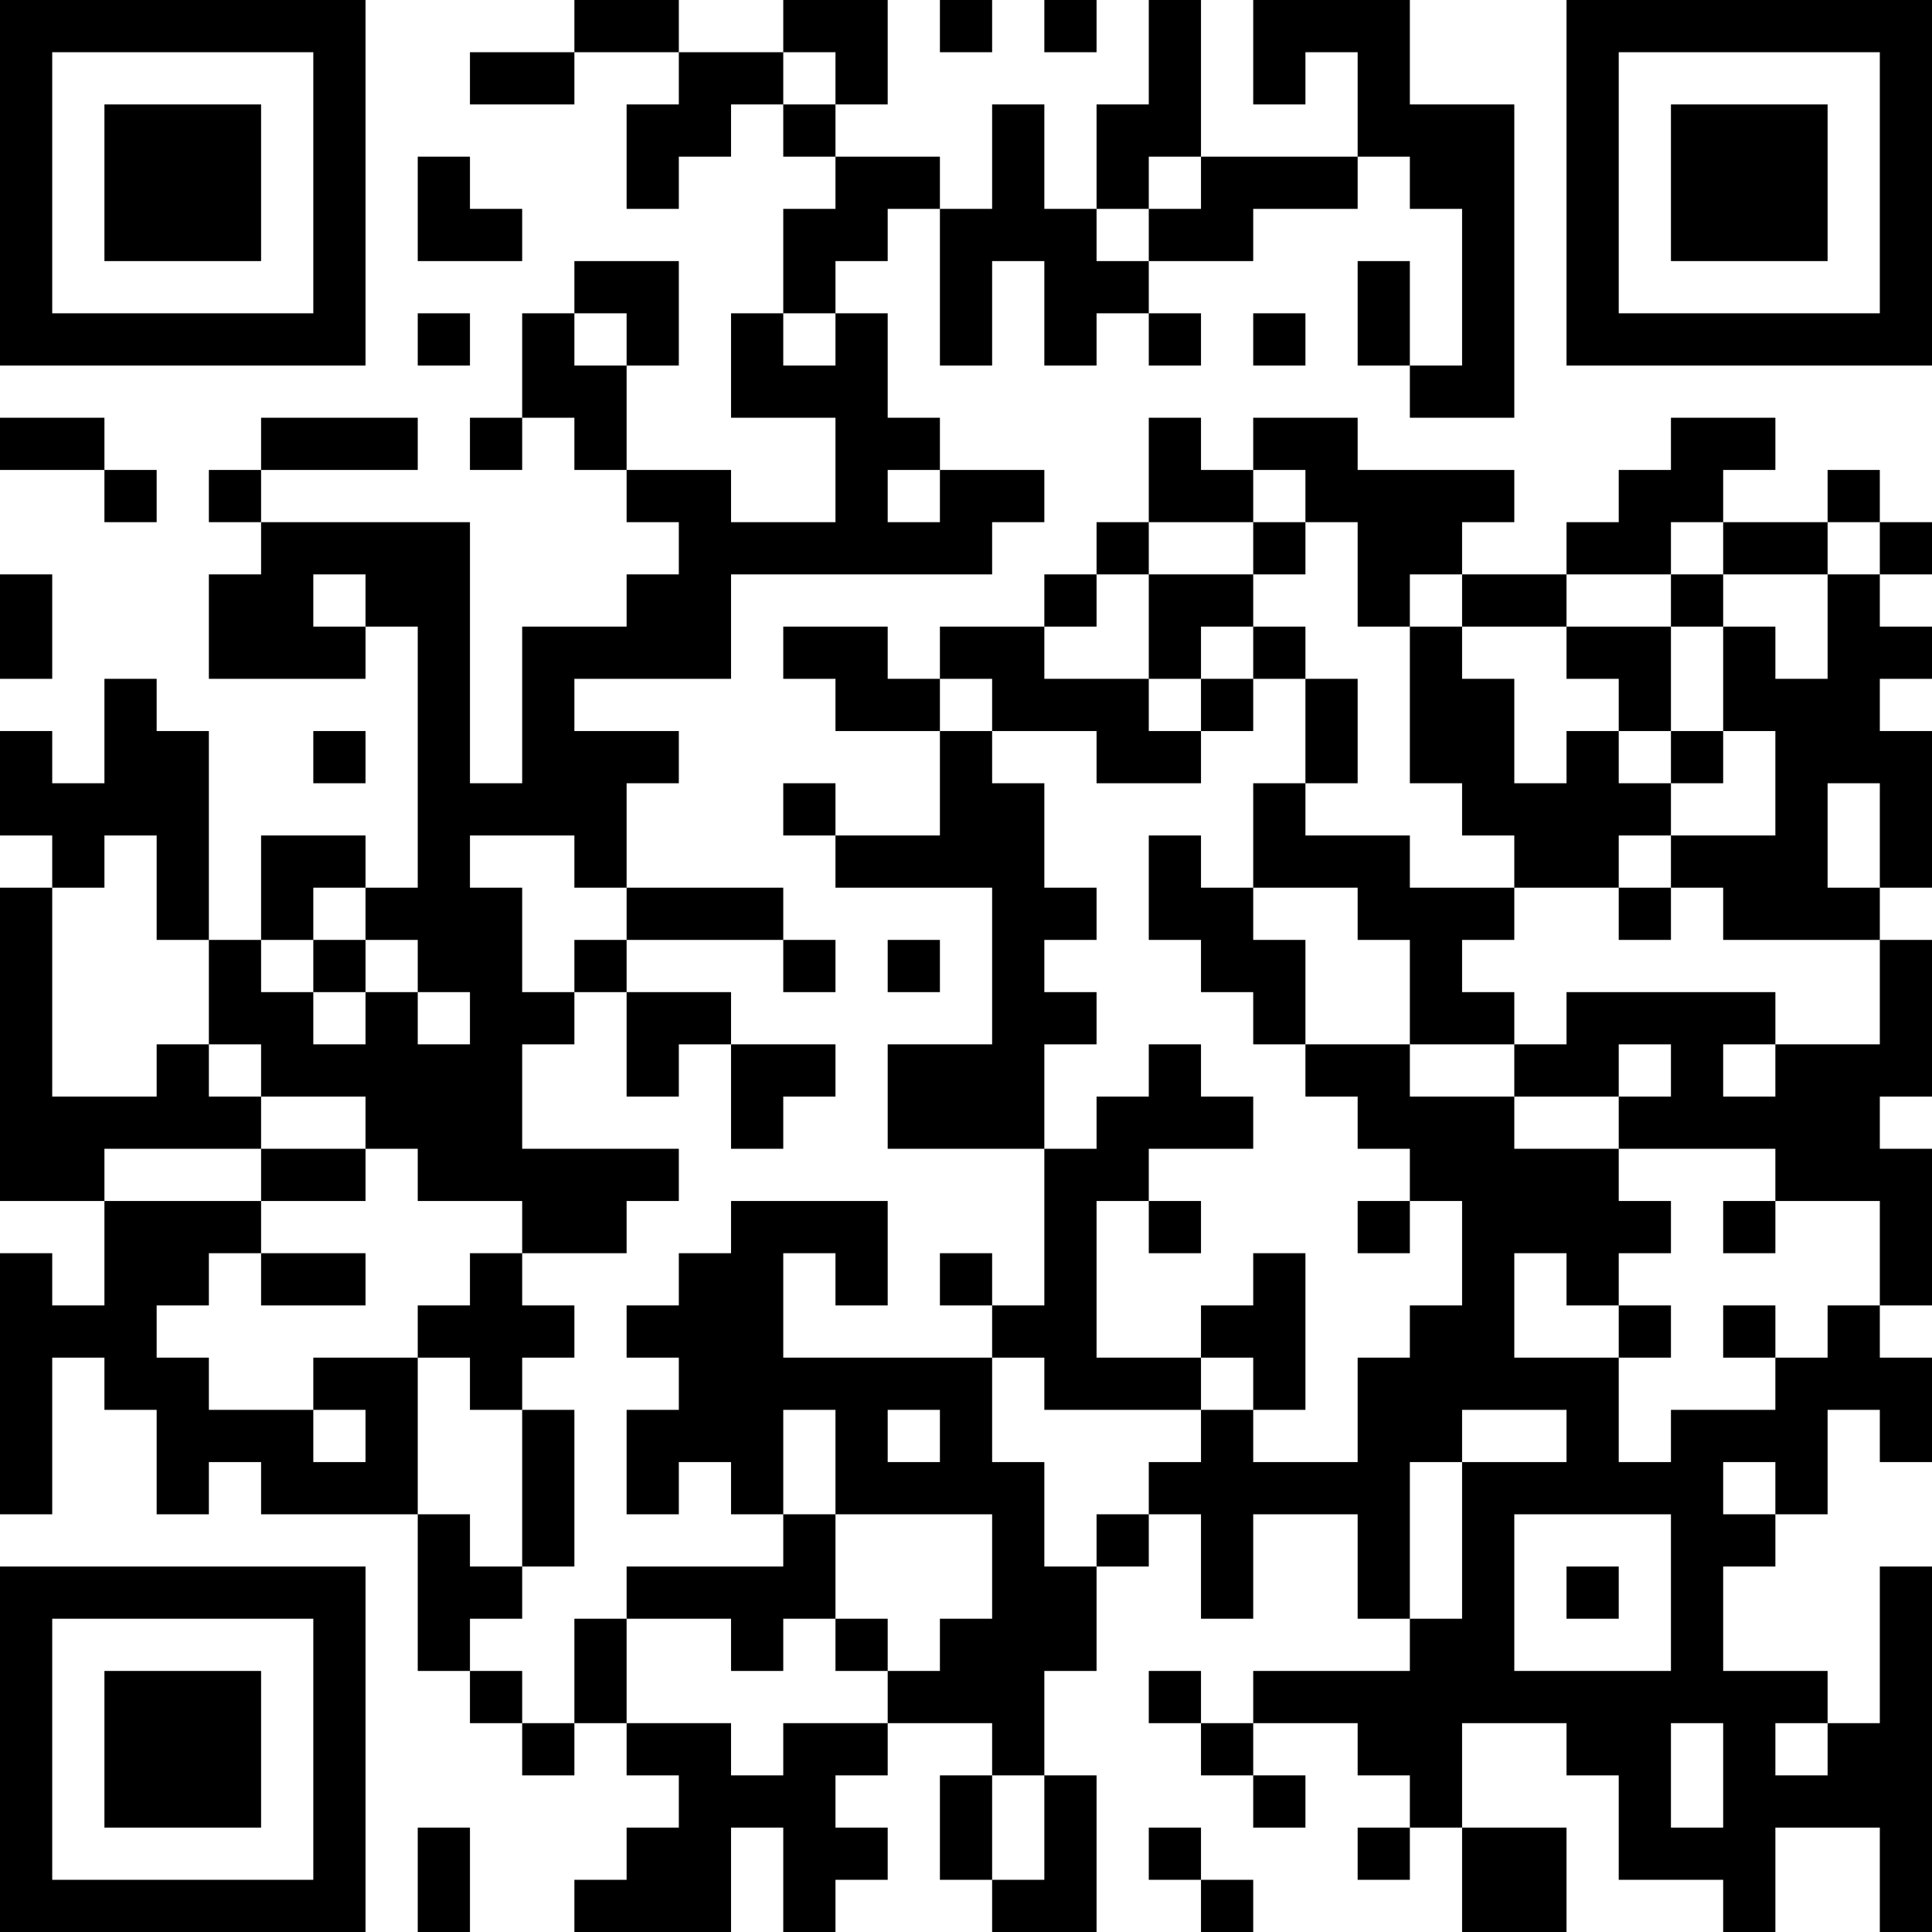 <?xml version="1.0" encoding="UTF-8"?>
<svg xmlns="http://www.w3.org/2000/svg" version="1.1" width="400" height="400" viewBox="0 0 400 400"><rect x="0" y="0" width="400" height="400" fill="#ffffff"/><g transform="scale(10.811)"><g transform="translate(0,0)"><path fill-rule="evenodd" d="M11 0L11 1L9 1L9 2L11 2L11 1L13 1L13 2L12 2L12 4L13 4L13 3L14 3L14 2L15 2L15 3L16 3L16 4L15 4L15 6L14 6L14 8L16 8L16 10L14 10L14 9L12 9L12 7L13 7L13 5L11 5L11 6L10 6L10 8L9 8L9 9L10 9L10 8L11 8L11 9L12 9L12 10L13 10L13 11L12 11L12 12L10 12L10 15L9 15L9 10L5 10L5 9L8 9L8 8L5 8L5 9L4 9L4 10L5 10L5 11L4 11L4 13L7 13L7 12L8 12L8 17L7 17L7 16L5 16L5 18L4 18L4 14L3 14L3 13L2 13L2 15L1 15L1 14L0 14L0 16L1 16L1 17L0 17L0 23L2 23L2 25L1 25L1 24L0 24L0 29L1 29L1 26L2 26L2 27L3 27L3 29L4 29L4 28L5 28L5 29L8 29L8 32L9 32L9 33L10 33L10 34L11 34L11 33L12 33L12 34L13 34L13 35L12 35L12 36L11 36L11 37L14 37L14 35L15 35L15 37L16 37L16 36L17 36L17 35L16 35L16 34L17 34L17 33L19 33L19 34L18 34L18 36L19 36L19 37L21 37L21 34L20 34L20 32L21 32L21 30L22 30L22 29L23 29L23 31L24 31L24 29L26 29L26 31L27 31L27 32L24 32L24 33L23 33L23 32L22 32L22 33L23 33L23 34L24 34L24 35L25 35L25 34L24 34L24 33L26 33L26 34L27 34L27 35L26 35L26 36L27 36L27 35L28 35L28 37L30 37L30 35L28 35L28 33L30 33L30 34L31 34L31 36L33 36L33 37L34 37L34 35L36 35L36 37L37 37L37 30L36 30L36 33L35 33L35 32L33 32L33 30L34 30L34 29L35 29L35 27L36 27L36 28L37 28L37 26L36 26L36 25L37 25L37 22L36 22L36 21L37 21L37 18L36 18L36 17L37 17L37 14L36 14L36 13L37 13L37 12L36 12L36 11L37 11L37 10L36 10L36 9L35 9L35 10L33 10L33 9L34 9L34 8L32 8L32 9L31 9L31 10L30 10L30 11L28 11L28 10L29 10L29 9L26 9L26 8L24 8L24 9L23 9L23 8L22 8L22 10L21 10L21 11L20 11L20 12L18 12L18 13L17 13L17 12L15 12L15 13L16 13L16 14L18 14L18 16L16 16L16 15L15 15L15 16L16 16L16 17L19 17L19 20L17 20L17 22L20 22L20 25L19 25L19 24L18 24L18 25L19 25L19 26L15 26L15 24L16 24L16 25L17 25L17 23L14 23L14 24L13 24L13 25L12 25L12 26L13 26L13 27L12 27L12 29L13 29L13 28L14 28L14 29L15 29L15 30L12 30L12 31L11 31L11 33L10 33L10 32L9 32L9 31L10 31L10 30L11 30L11 27L10 27L10 26L11 26L11 25L10 25L10 24L12 24L12 23L13 23L13 22L10 22L10 20L11 20L11 19L12 19L12 21L13 21L13 20L14 20L14 22L15 22L15 21L16 21L16 20L14 20L14 19L12 19L12 18L15 18L15 19L16 19L16 18L15 18L15 17L12 17L12 15L13 15L13 14L11 14L11 13L14 13L14 11L19 11L19 10L20 10L20 9L18 9L18 8L17 8L17 6L16 6L16 5L17 5L17 4L18 4L18 7L19 7L19 5L20 5L20 7L21 7L21 6L22 6L22 7L23 7L23 6L22 6L22 5L24 5L24 4L26 4L26 3L27 3L27 4L28 4L28 7L27 7L27 5L26 5L26 7L27 7L27 8L29 8L29 2L27 2L27 0L24 0L24 2L25 2L25 1L26 1L26 3L23 3L23 0L22 0L22 2L21 2L21 4L20 4L20 2L19 2L19 4L18 4L18 3L16 3L16 2L17 2L17 0L15 0L15 1L13 1L13 0ZM18 0L18 1L19 1L19 0ZM20 0L20 1L21 1L21 0ZM15 1L15 2L16 2L16 1ZM8 3L8 5L10 5L10 4L9 4L9 3ZM22 3L22 4L21 4L21 5L22 5L22 4L23 4L23 3ZM8 6L8 7L9 7L9 6ZM11 6L11 7L12 7L12 6ZM15 6L15 7L16 7L16 6ZM24 6L24 7L25 7L25 6ZM0 8L0 9L2 9L2 10L3 10L3 9L2 9L2 8ZM17 9L17 10L18 10L18 9ZM24 9L24 10L22 10L22 11L21 11L21 12L20 12L20 13L22 13L22 14L23 14L23 15L21 15L21 14L19 14L19 13L18 13L18 14L19 14L19 15L20 15L20 17L21 17L21 18L20 18L20 19L21 19L21 20L20 20L20 22L21 22L21 21L22 21L22 20L23 20L23 21L24 21L24 22L22 22L22 23L21 23L21 26L23 26L23 27L20 27L20 26L19 26L19 28L20 28L20 30L21 30L21 29L22 29L22 28L23 28L23 27L24 27L24 28L26 28L26 26L27 26L27 25L28 25L28 23L27 23L27 22L26 22L26 21L25 21L25 20L27 20L27 21L29 21L29 22L31 22L31 23L32 23L32 24L31 24L31 25L30 25L30 24L29 24L29 26L31 26L31 28L32 28L32 27L34 27L34 26L35 26L35 25L36 25L36 23L34 23L34 22L31 22L31 21L32 21L32 20L31 20L31 21L29 21L29 20L30 20L30 19L34 19L34 20L33 20L33 21L34 21L34 20L36 20L36 18L33 18L33 17L32 17L32 16L34 16L34 14L33 14L33 12L34 12L34 13L35 13L35 11L36 11L36 10L35 10L35 11L33 11L33 10L32 10L32 11L30 11L30 12L28 12L28 11L27 11L27 12L26 12L26 10L25 10L25 9ZM24 10L24 11L22 11L22 13L23 13L23 14L24 14L24 13L25 13L25 15L24 15L24 17L23 17L23 16L22 16L22 18L23 18L23 19L24 19L24 20L25 20L25 18L24 18L24 17L26 17L26 18L27 18L27 20L29 20L29 19L28 19L28 18L29 18L29 17L31 17L31 18L32 18L32 17L31 17L31 16L32 16L32 15L33 15L33 14L32 14L32 12L33 12L33 11L32 11L32 12L30 12L30 13L31 13L31 14L30 14L30 15L29 15L29 13L28 13L28 12L27 12L27 15L28 15L28 16L29 16L29 17L27 17L27 16L25 16L25 15L26 15L26 13L25 13L25 12L24 12L24 11L25 11L25 10ZM0 11L0 13L1 13L1 11ZM6 11L6 12L7 12L7 11ZM23 12L23 13L24 13L24 12ZM6 14L6 15L7 15L7 14ZM31 14L31 15L32 15L32 14ZM35 15L35 17L36 17L36 15ZM2 16L2 17L1 17L1 21L3 21L3 20L4 20L4 21L5 21L5 22L2 22L2 23L5 23L5 24L4 24L4 25L3 25L3 26L4 26L4 27L6 27L6 28L7 28L7 27L6 27L6 26L8 26L8 29L9 29L9 30L10 30L10 27L9 27L9 26L8 26L8 25L9 25L9 24L10 24L10 23L8 23L8 22L7 22L7 21L5 21L5 20L4 20L4 18L3 18L3 16ZM9 16L9 17L10 17L10 19L11 19L11 18L12 18L12 17L11 17L11 16ZM6 17L6 18L5 18L5 19L6 19L6 20L7 20L7 19L8 19L8 20L9 20L9 19L8 19L8 18L7 18L7 17ZM6 18L6 19L7 19L7 18ZM17 18L17 19L18 19L18 18ZM5 22L5 23L7 23L7 22ZM22 23L22 24L23 24L23 23ZM26 23L26 24L27 24L27 23ZM33 23L33 24L34 24L34 23ZM5 24L5 25L7 25L7 24ZM24 24L24 25L23 25L23 26L24 26L24 27L25 27L25 24ZM31 25L31 26L32 26L32 25ZM33 25L33 26L34 26L34 25ZM15 27L15 29L16 29L16 31L15 31L15 32L14 32L14 31L12 31L12 33L14 33L14 34L15 34L15 33L17 33L17 32L18 32L18 31L19 31L19 29L16 29L16 27ZM17 27L17 28L18 28L18 27ZM28 27L28 28L27 28L27 31L28 31L28 28L30 28L30 27ZM33 28L33 29L34 29L34 28ZM29 29L29 32L32 32L32 29ZM30 30L30 31L31 31L31 30ZM16 31L16 32L17 32L17 31ZM32 33L32 35L33 35L33 33ZM34 33L34 34L35 34L35 33ZM19 34L19 36L20 36L20 34ZM8 35L8 37L9 37L9 35ZM22 35L22 36L23 36L23 37L24 37L24 36L23 36L23 35ZM0 0L0 7L7 7L7 0ZM1 1L1 6L6 6L6 1ZM2 2L2 5L5 5L5 2ZM30 0L30 7L37 7L37 0ZM31 1L31 6L36 6L36 1ZM32 2L32 5L35 5L35 2ZM0 30L0 37L7 37L7 30ZM1 31L1 36L6 36L6 31ZM2 32L2 35L5 35L5 32Z" fill="#000000"/></g></g></svg>
